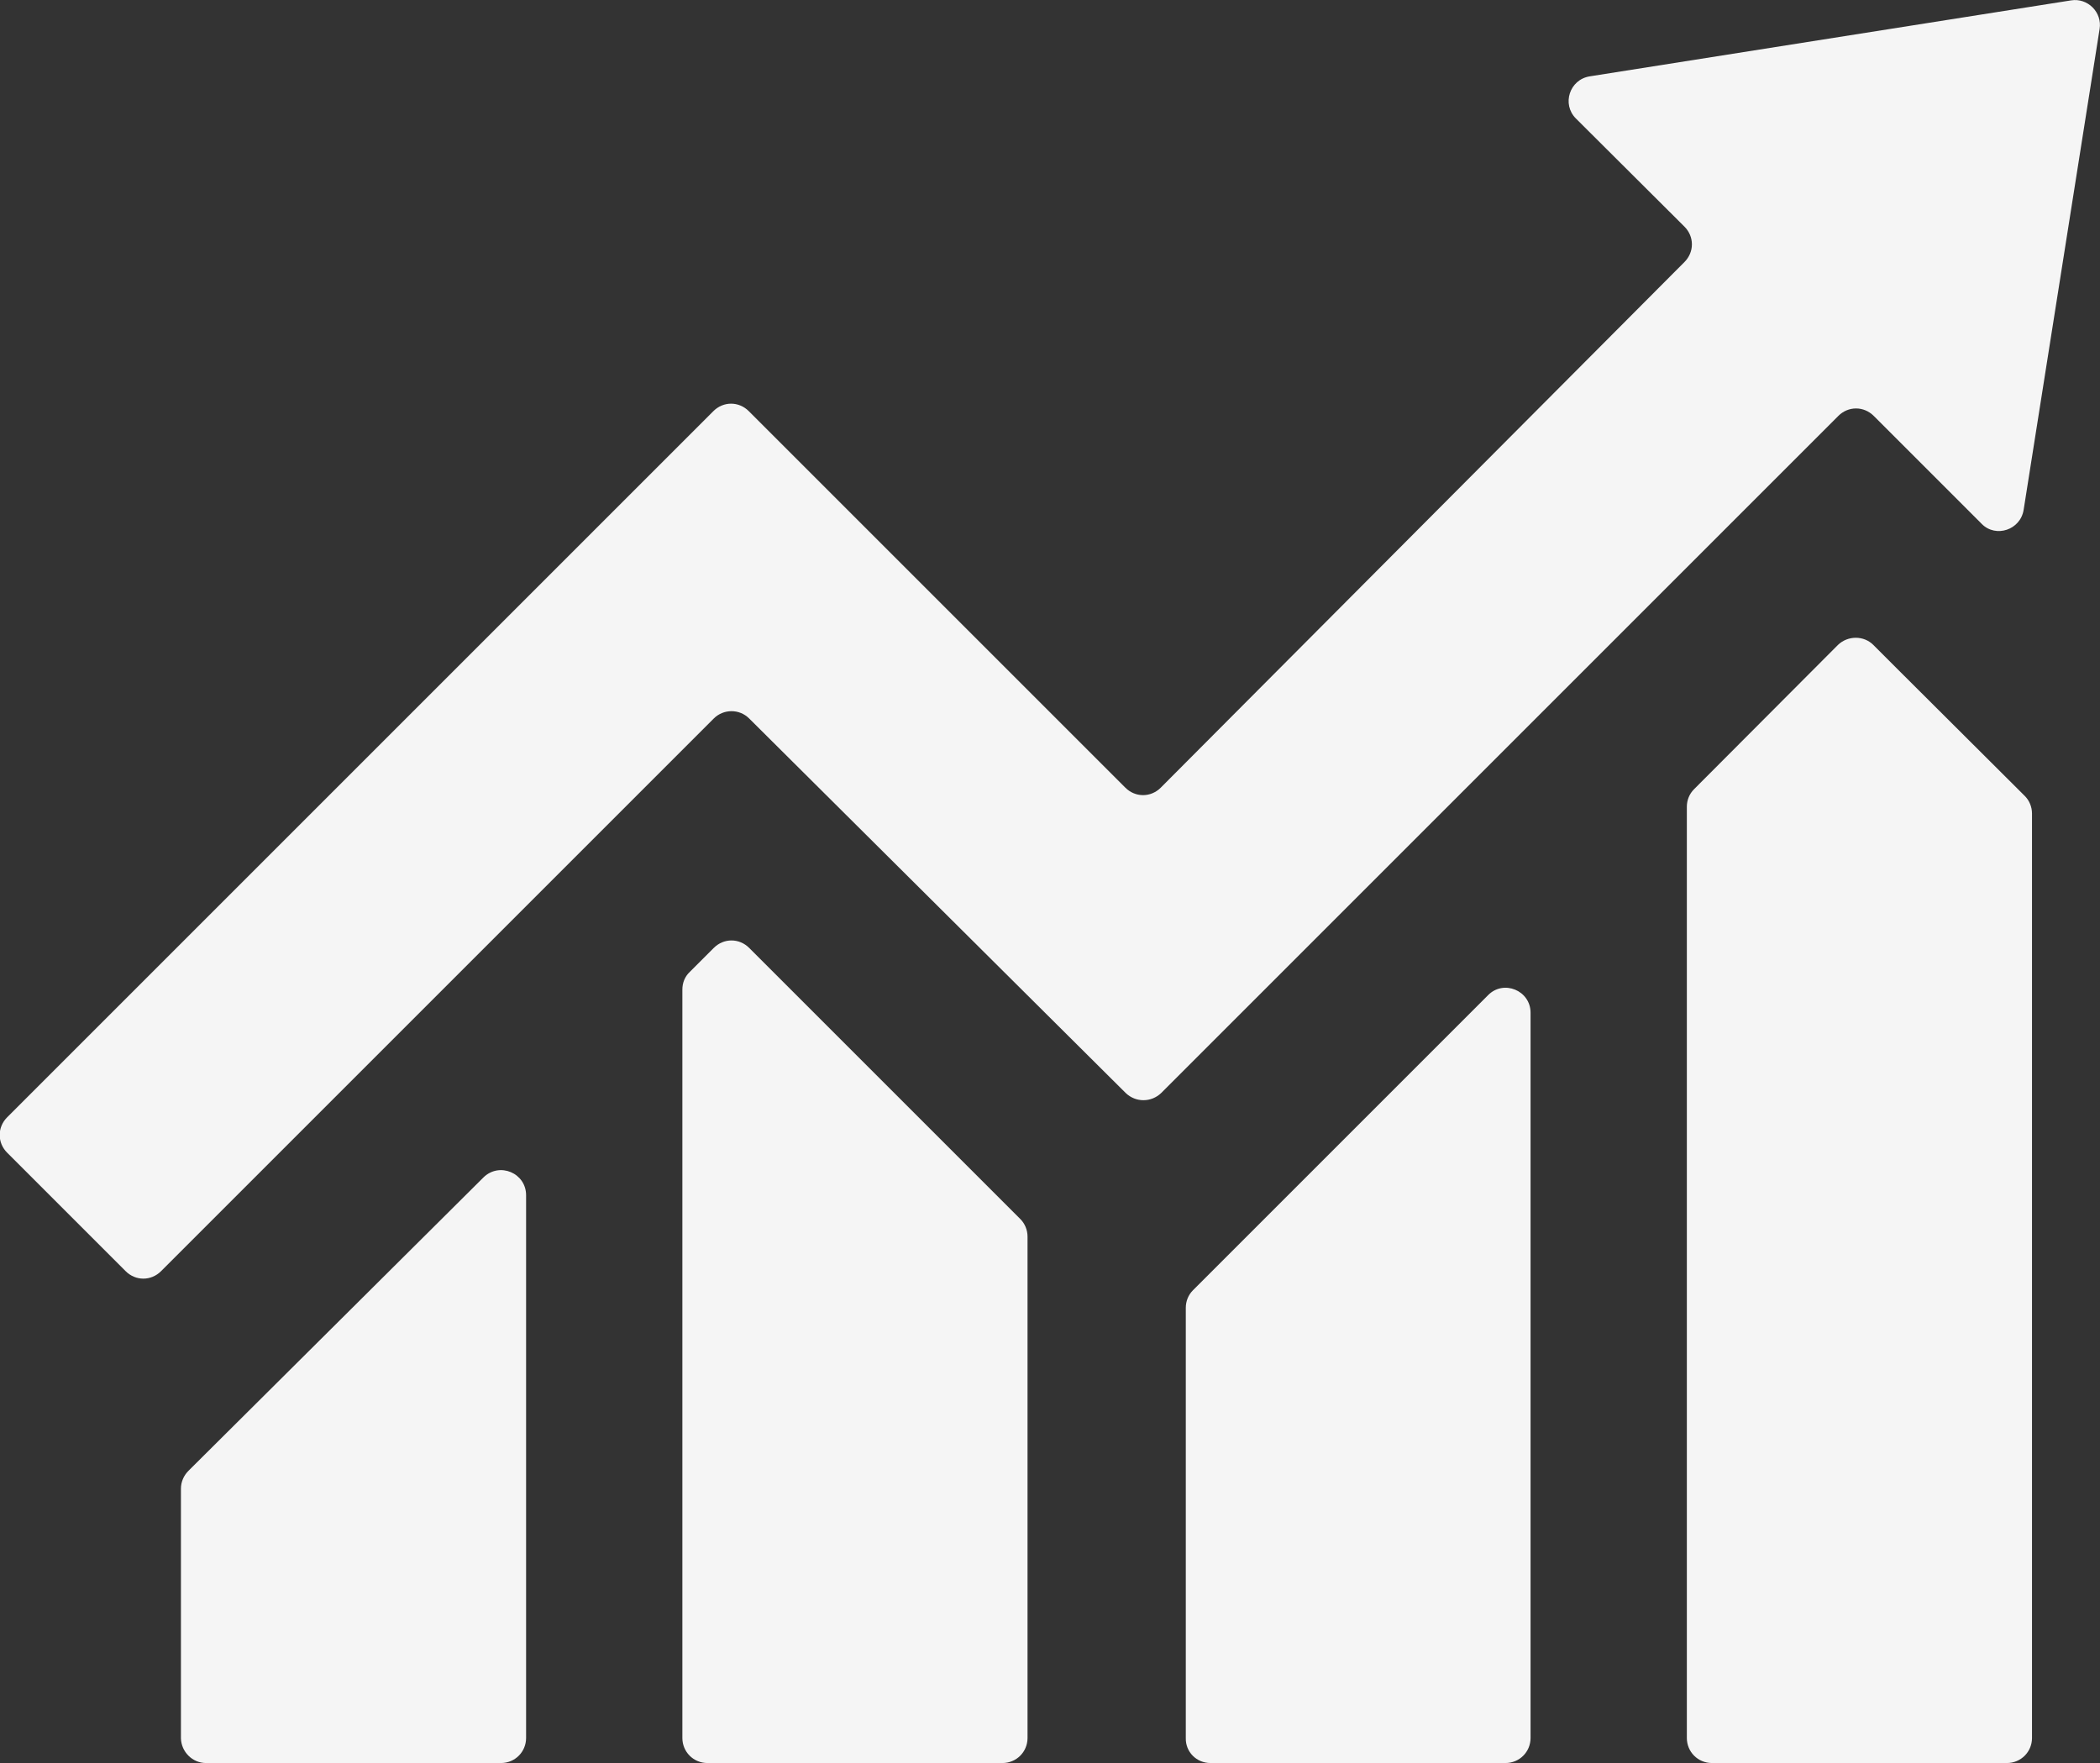 <?xml version="1.0" encoding="utf-8"?>
<!-- Generator: Adobe Illustrator 25.4.1, SVG Export Plug-In . SVG Version: 6.00 Build 0)  -->
<svg version="1.1" id="Modo_de_isolamento" xmlns="http://www.w3.org/2000/svg" xmlns:xlink="http://www.w3.org/1999/xlink" x="0px"
	 y="0px" viewBox="0 0 528.1 443.4" style="enable-background:new 0 0 528.1 443.4;" xml:space="preserve">
<rect x="0" y="0" width="528.1" height="443.4" fill="#333333" stroke="none"/>
<style type="text/css">
	.st0{fill:#f5f5f5;}
</style>
<g>
	<path class="st0" d="M51.8,443.4h74.2c3.5,0,6.3-2.8,6.3-6.3V300.6c0-5.6-6.7-8.4-10.7-4.5l-74.2,73.8c-1.2,1.2-1.9,2.8-1.9,4.5
		v62.8C45.6,440.6,48.4,443.4,51.8,443.4z"/>
	<path class="st0" d="M171.6,248.9v188.2c0,3.5,2.8,6.3,6.3,6.3h74.2c3.5,0,6.3-2.8,6.3-6.3V311c0-1.7-0.7-3.3-1.8-4.4l-68.2-68.2
		c-2.5-2.5-6.4-2.5-8.9,0l-6,6C172.2,245.6,171.6,247.2,171.6,248.9z"/>
	<path class="st0" d="M304.4,443.4h74.2c3.5,0,6.3-2.8,6.3-6.3V254.7c0-5.6-6.8-8.4-10.7-4.4L300,324.5c-1.2,1.2-1.8,2.8-1.8,4.4
		v108.2C298.1,440.6,300.9,443.4,304.4,443.4z"/>
	<path class="st0" d="M462.2,162.2L426,198.5c-1.2,1.2-1.8,2.8-1.8,4.4v234.2c0,3.5,2.8,6.3,6.3,6.3h74.2c3.5,0,6.3-2.8,6.3-6.3
		V204.6c0-1.7-0.7-3.3-1.8-4.4L477.9,169l-6.8-6.8C468.7,159.8,464.7,159.8,462.2,162.2z"/>
	<path class="st0" d="M508.9,128.2L528,7.3c0.7-4.2-3-7.9-7.2-7.2l-121,19.1c-5.1,0.8-7.1,7-3.5,10.6L423.6,57
		c2.5,2.5,2.5,6.4,0,8.9L291.9,198.1c-2.5,2.5-6.4,2.5-8.9,0l-94.7-94.7c-2.5-2.5-6.4-2.5-8.9,0L1.8,281c-2.5,2.5-2.5,6.4,0,8.9
		l29.8,29.8c2.5,2.5,6.4,2.5,8.9,0l139-139c2.4-2.4,6.4-2.5,8.9,0l94.7,94.2c2.5,2.4,6.4,2.4,8.9,0l170.3-170.3
		c2.5-2.5,6.4-2.5,8.9,0l27.2,27.2C501.9,135.3,508.1,133.3,508.9,128.2z"/>
</g>
</svg>
